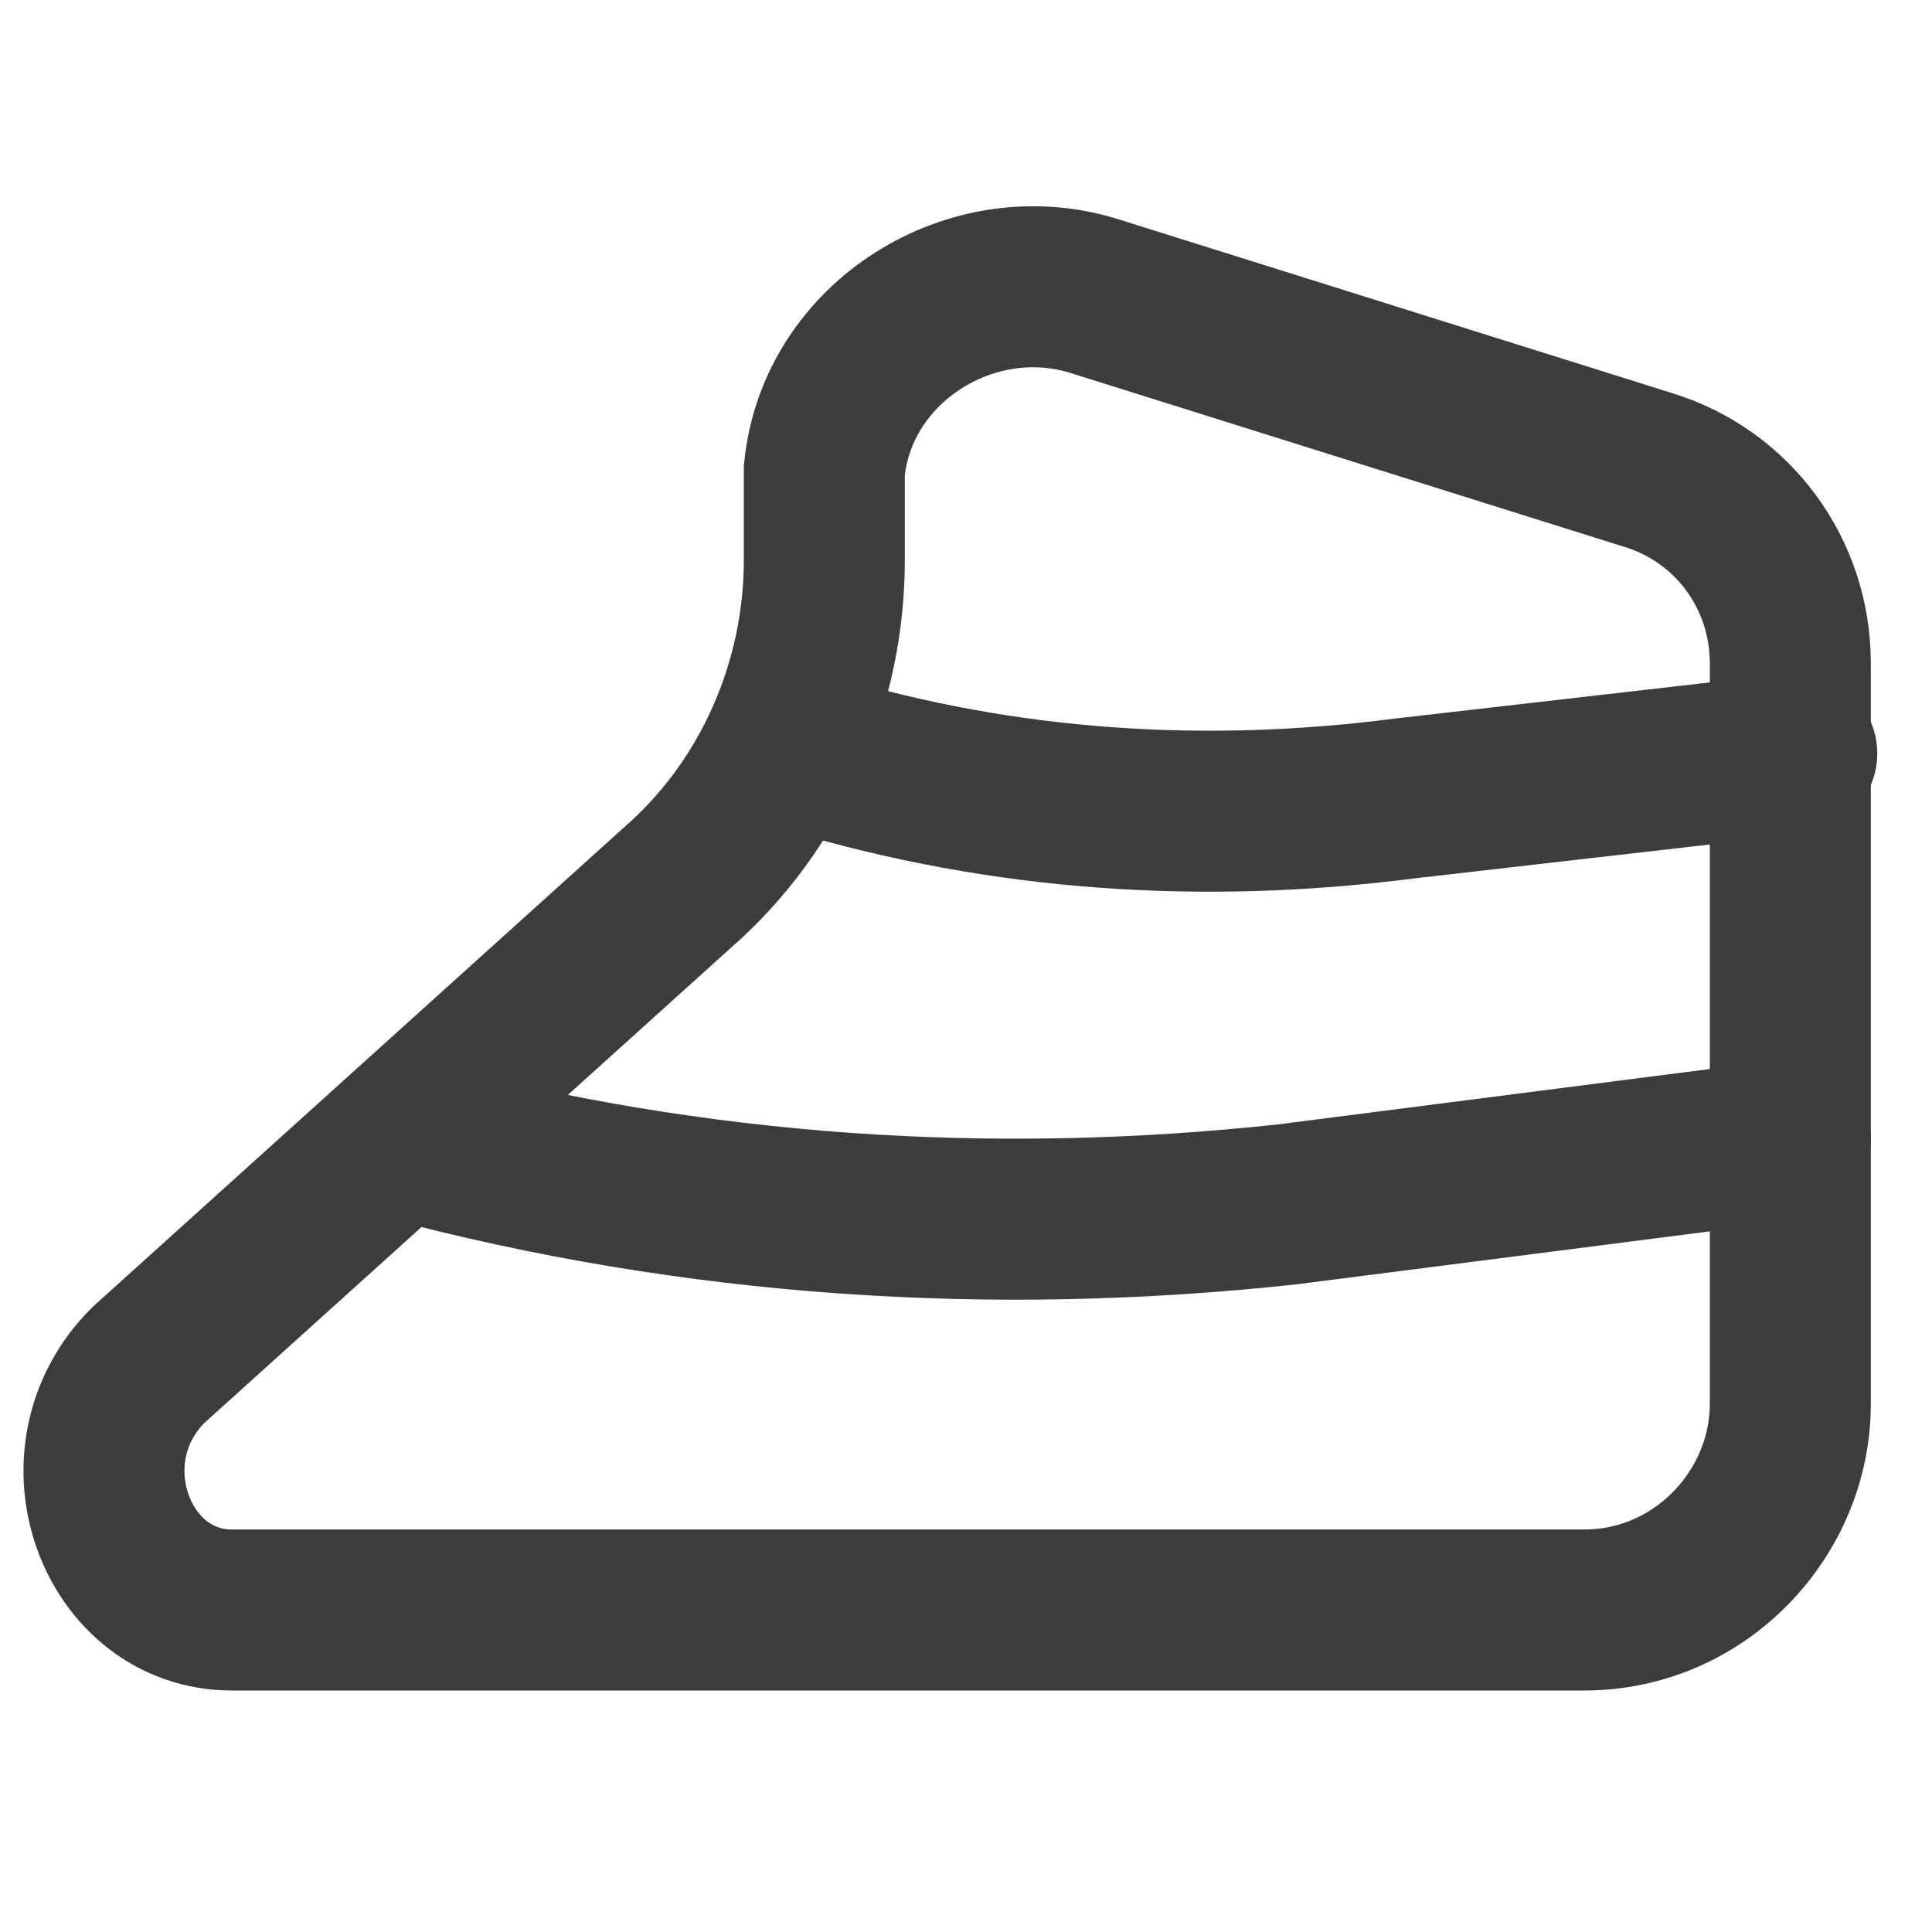 <?xml version="1.0" encoding="utf-8"?>
<!-- Generator: Adobe Illustrator 26.2.1, SVG Export Plug-In . SVG Version: 6.00 Build 0)  -->
<svg version="1.1" id="Ebene_1" xmlns="http://www.w3.org/2000/svg" xmlns:xlink="http://www.w3.org/1999/xlink" x="0px" y="0px"
	 viewBox="0 0 30 30" style="enable-background:new 0 0 30 30;" xml:space="preserve">
<style type="text/css">
	.st0{display:none;}
	.st1{display:inline;}
	.st2{fill:#3C3C3C;}
	.st3{display:inline;fill:#3C3C3C;}
	.st4{fill:none;stroke:#3C3C3C;stroke-width:2.5;stroke-linecap:round;stroke-miterlimit:10;}
</style>
<g id="Gruppe_4433" transform="translate(0 -1.355)" class="st0">
	<g id="Gruppe_4434" class="st1">
		<path class="st2" d="M-16.1,27.7h-15.6c-1.4,0-2.5-1.1-2.5-2.5V11.3c0-1.4,1.1-2.5,2.5-2.5h13.4c0.4,0,0.8,0.3,0.8,0.8
			s-0.3,0.8-0.8,0.8h-13.4c-0.5,0-1,0.4-1,1v13.9c0,0.5,0.4,1,1,1h15.6c0.5,0,1-0.4,1-1V14.1c0-0.4,0.3-0.8,0.8-0.8s0.8,0.3,0.8,0.8
			v11.1C-13.6,26.6-14.7,27.7-16.1,27.7z"/>
		<path class="st2" d="M-19.3,15.5c-0.2,0-0.4-0.1-0.5-0.2c-0.3-0.3-0.3-0.8,0-1.1l8.6-8.6c0.3-0.3,0.8-0.3,1.1,0
			c0.3,0.3,0.3,0.8,0,1.1l-8.6,8.6C-18.9,15.4-19.1,15.5-19.3,15.5z"/>
		<path class="st2" d="M-10.5,12.7c-0.4,0-0.8-0.3-0.8-0.8V6.6h-5.4c-0.4,0-0.8-0.3-0.8-0.8s0.3-0.7,0.8-0.7h6.1
			c0.4,0,0.8,0.3,0.8,0.7v6.1C-9.7,12.4-10,12.7-10.5,12.7z"/>
	</g>
</g>
<g id="time-clock-circle" transform="translate(-318.84 -433.909)" class="st0">
	<path id="Pfad_717" class="st3" d="M296.8,463.9c-8.3,0-15-6.7-15-15s6.7-15,15-15s15,6.7,15,15l0,0
		C311.8,457.2,305.1,463.9,296.8,463.9z M296.8,436.2c-7,0-12.7,5.7-12.7,12.7s5.7,12.7,12.7,12.7s12.7-5.7,12.7-12.7l0,0
		C309.5,441.9,303.8,436.2,296.8,436.2z"/>
	<path id="Pfad_718" class="st3" d="M297.2,450.4c-0.6,0-1.2-0.5-1.2-1.2v-5.1c0-0.6,0.5-1.2,1.2-1.2c0.6,0,1.2,0.5,1.2,1.2v5.1
		C298.3,449.9,297.8,450.4,297.2,450.4L297.2,450.4z"/>
	<path id="Pfad_719" class="st3" d="M303.5,456.7c-0.3,0-0.6-0.1-0.8-0.3l-6.3-6.3c-0.5-0.5-0.5-1.2,0-1.6s1.2-0.5,1.6,0l6.3,6.3
		c0.5,0.5,0.5,1.2,0,1.6C304.1,456.6,303.8,456.7,303.5,456.7L303.5,456.7z"/>
</g>
<g id="yoga" transform="translate(0.25 0.25)" class="st0">
	<g id="Gruppe_4703" transform="translate(-0.25 -0.25)" class="st1">
		<path id="Ellipse_226" class="st2" d="M-11.3,1.2C-8.9,1.2-7,3.1-7,5.5s-1.9,4.3-4.3,4.3s-4.3-1.9-4.3-4.3l0,0
			C-15.5,3.1-13.6,1.2-11.3,1.2z M-11.3,7.9c1.3,0,2.4-1.1,2.4-2.4s-1.1-2.4-2.4-2.4s-2.4,1.1-2.4,2.4S-12.6,7.9-11.3,7.9L-11.3,7.9
			z"/>
		<path id="Pfad_1051" class="st2" d="M-22.9,28.8h-11.3c-1.5,0-2.8-1.3-2.8-2.8s1.3-2.8,2.8-2.8l0,0H-23c1,0,1.9-0.5,2.4-1.3l0,0
			l6.9-9.8c0.9-1.3,2.7-1.6,4-0.7c0.8,0.5,1.2,1.4,1.2,2.3V26c0,1.6-1.3,2.8-2.8,2.8c-1.6,0-2.8-1.3-2.8-2.8v-3.5l-1.7,2.4
			C-17.4,27.4-20.1,28.8-22.9,28.8z M-34.1,25c-0.5,0-1,0.4-1,1c0,0.5,0.4,1,1,1l0,0h11.2c2.2,0,4.3-1.1,5.6-3l0,0l3.4-4.8
			c0.3-0.4,0.9-0.5,1.3-0.2c0.2,0.2,0.4,0.5,0.4,0.8V26c0,0.5,0.4,1,1,1c0.5,0,1-0.4,1-1l0,0V13.6c0-0.5-0.4-1-1-1
			c-0.3,0-0.6,0.2-0.8,0.4l-7,9.8c-0.9,1.4-2.4,2.2-4,2.2H-34.1L-34.1,25z"/>
		<path id="Linie_247" class="st2" d="M-13.2,20.2c-0.5,0-0.9-0.4-0.9-0.9l0,0v-1c0-0.5,0.4-0.9,0.9-0.9l0,0c0.5,0,0.9,0.4,0.9,0.9
			l0,0v1C-12.2,19.8-12.7,20.2-13.2,20.2L-13.2,20.2z"/>
		<path id="Linie_248" class="st2" d="M-18.1,27.1c-0.2,0-0.4-0.1-0.6-0.2l-3-2.6c-0.4-0.3-0.4-0.9-0.1-1.3c0.3-0.4,0.9-0.4,1.3-0.1
			l3,2.6c0.4,0.3,0.4,0.9,0.1,1.3C-17.6,27-17.9,27.1-18.1,27.1z"/>
	</g>
</g>
<g id="Gruppe_4814" transform="translate(0.063 0.063)" class="st0">
	<path id="Linie_254" class="st3" d="M-24.9,14.1h-5.2c-0.6,0-1-0.4-1-1s0.4-1,1-1h5.2c0.6,0,1,0.4,1,1S-24.3,14.1-24.9,14.1z"/>
	<path id="Linie_255" class="st3" d="M-27.3,18.7h-3c-0.6,0-1-0.4-1-1s0.4-1,1-1h3c0.6,0,1,0.4,1,1C-26.3,18.3-26.7,18.7-27.3,18.7z
		"/>
	<path id="Linie_256" class="st3" d="M-27.3,23.4h-3c-0.6,0-1-0.4-1-1s0.4-1,1-1h3c0.6,0,1,0.4,1,1S-26.7,23.4-27.3,23.4z"/>
	<g id="Gruppe_4815" transform="translate(-0.063 -0.063)" class="st1">
		<g id="Gruppe_4816">
			<path id="Pfad_1146" class="st2" d="M-24.8,30h-9.3c-1.6,0-2.9-1.3-2.9-2.9V7.5c0-1.5,1.3-2.8,2.9-2.8h3.8
				c0.5-3.1,3.5-5.1,6.6-4.6c2.3,0.4,4.2,2.2,4.6,4.6h3.8c1.6,0,2.9,1.3,2.9,2.9v2.8c0,0.5-0.4,1-1,1c-0.5,0-1-0.4-1-1l0,0V7.5
				c0-0.5-0.4-0.9-0.9-0.9H-20c-0.6,0-1-0.4-1-1c0-2-1.6-3.7-3.6-3.7s-3.8,1.6-3.9,3.6v0.1c0,0.6-0.4,1-1,1h-4.6
				C-34.6,6.7-35,7.1-35,7.5v19.6c0,0.5,0.4,0.9,0.9,0.9h9.3c0.6,0,1,0.5,0.9,1.1C-23.9,29.6-24.3,30-24.8,30L-24.8,30z"/>
			<path id="Pfad_1147" class="st2" d="M-24.8,6.7c-0.8,0-1.5-0.7-1.5-1.5s0.7-1.5,1.5-1.5c0.8,0,1.5,0.7,1.5,1.5l0,0
				C-23.3,6-24,6.7-24.8,6.7z"/>
			<path id="Ellipse_231" class="st2" d="M-15.5,13c4.7,0,8.5,3.8,8.5,8.5s-3.8,8.5-8.5,8.5s-8.5-3.8-8.5-8.5S-20.2,13-15.5,13z
				 M-15.5,28c3.6,0,6.5-2.9,6.5-6.5s-2.9-6.5-6.5-6.5s-6.5,2.9-6.5,6.5S-19.1,28-15.5,28z"/>
			<path id="Pfad_1148" class="st2" d="M-16.5,25.5c-0.5,0-1-0.2-1.4-0.6l-1.9-1.9c-0.4-0.4-0.4-1,0-1.4s1-0.4,1.4,0l0,0l1.8,1.8
				l3.6-4.8c0.3-0.4,1-0.5,1.4-0.2s0.5,1,0.2,1.4l-3.6,5c-0.3,0.4-0.9,0.7-1.4,0.8C-16.4,25.5-16.5,25.5-16.5,25.5z"/>
		</g>
	</g>
</g>
<path class="st4" d="M2.3,21.2l8.2-7.4c1.5-1.3,2.3-3.2,2.3-5.1V7.6c0-0.1,0-0.2,0-0.3c0.2-2,2.3-3.3,4.2-2.7l8.6,2.7
	c1.3,0.4,2.2,1.6,2.2,3l0,11.5c0,1.7-1.4,3.2-3.2,3.2c-5,0-14.7,0-21,0C1.8,25,0.9,22.6,2.3,21.2z"/>
<path class="st4" d="M12.6,11.7L12.6,11.7c3,0.9,6.1,1.1,9.2,0.7l6.1-0.7"/>
<path class="st4" d="M6.3,17.7L6.3,17.7c4.5,1.2,9.1,1.5,13.7,1l7.8-1"/>
</svg>
